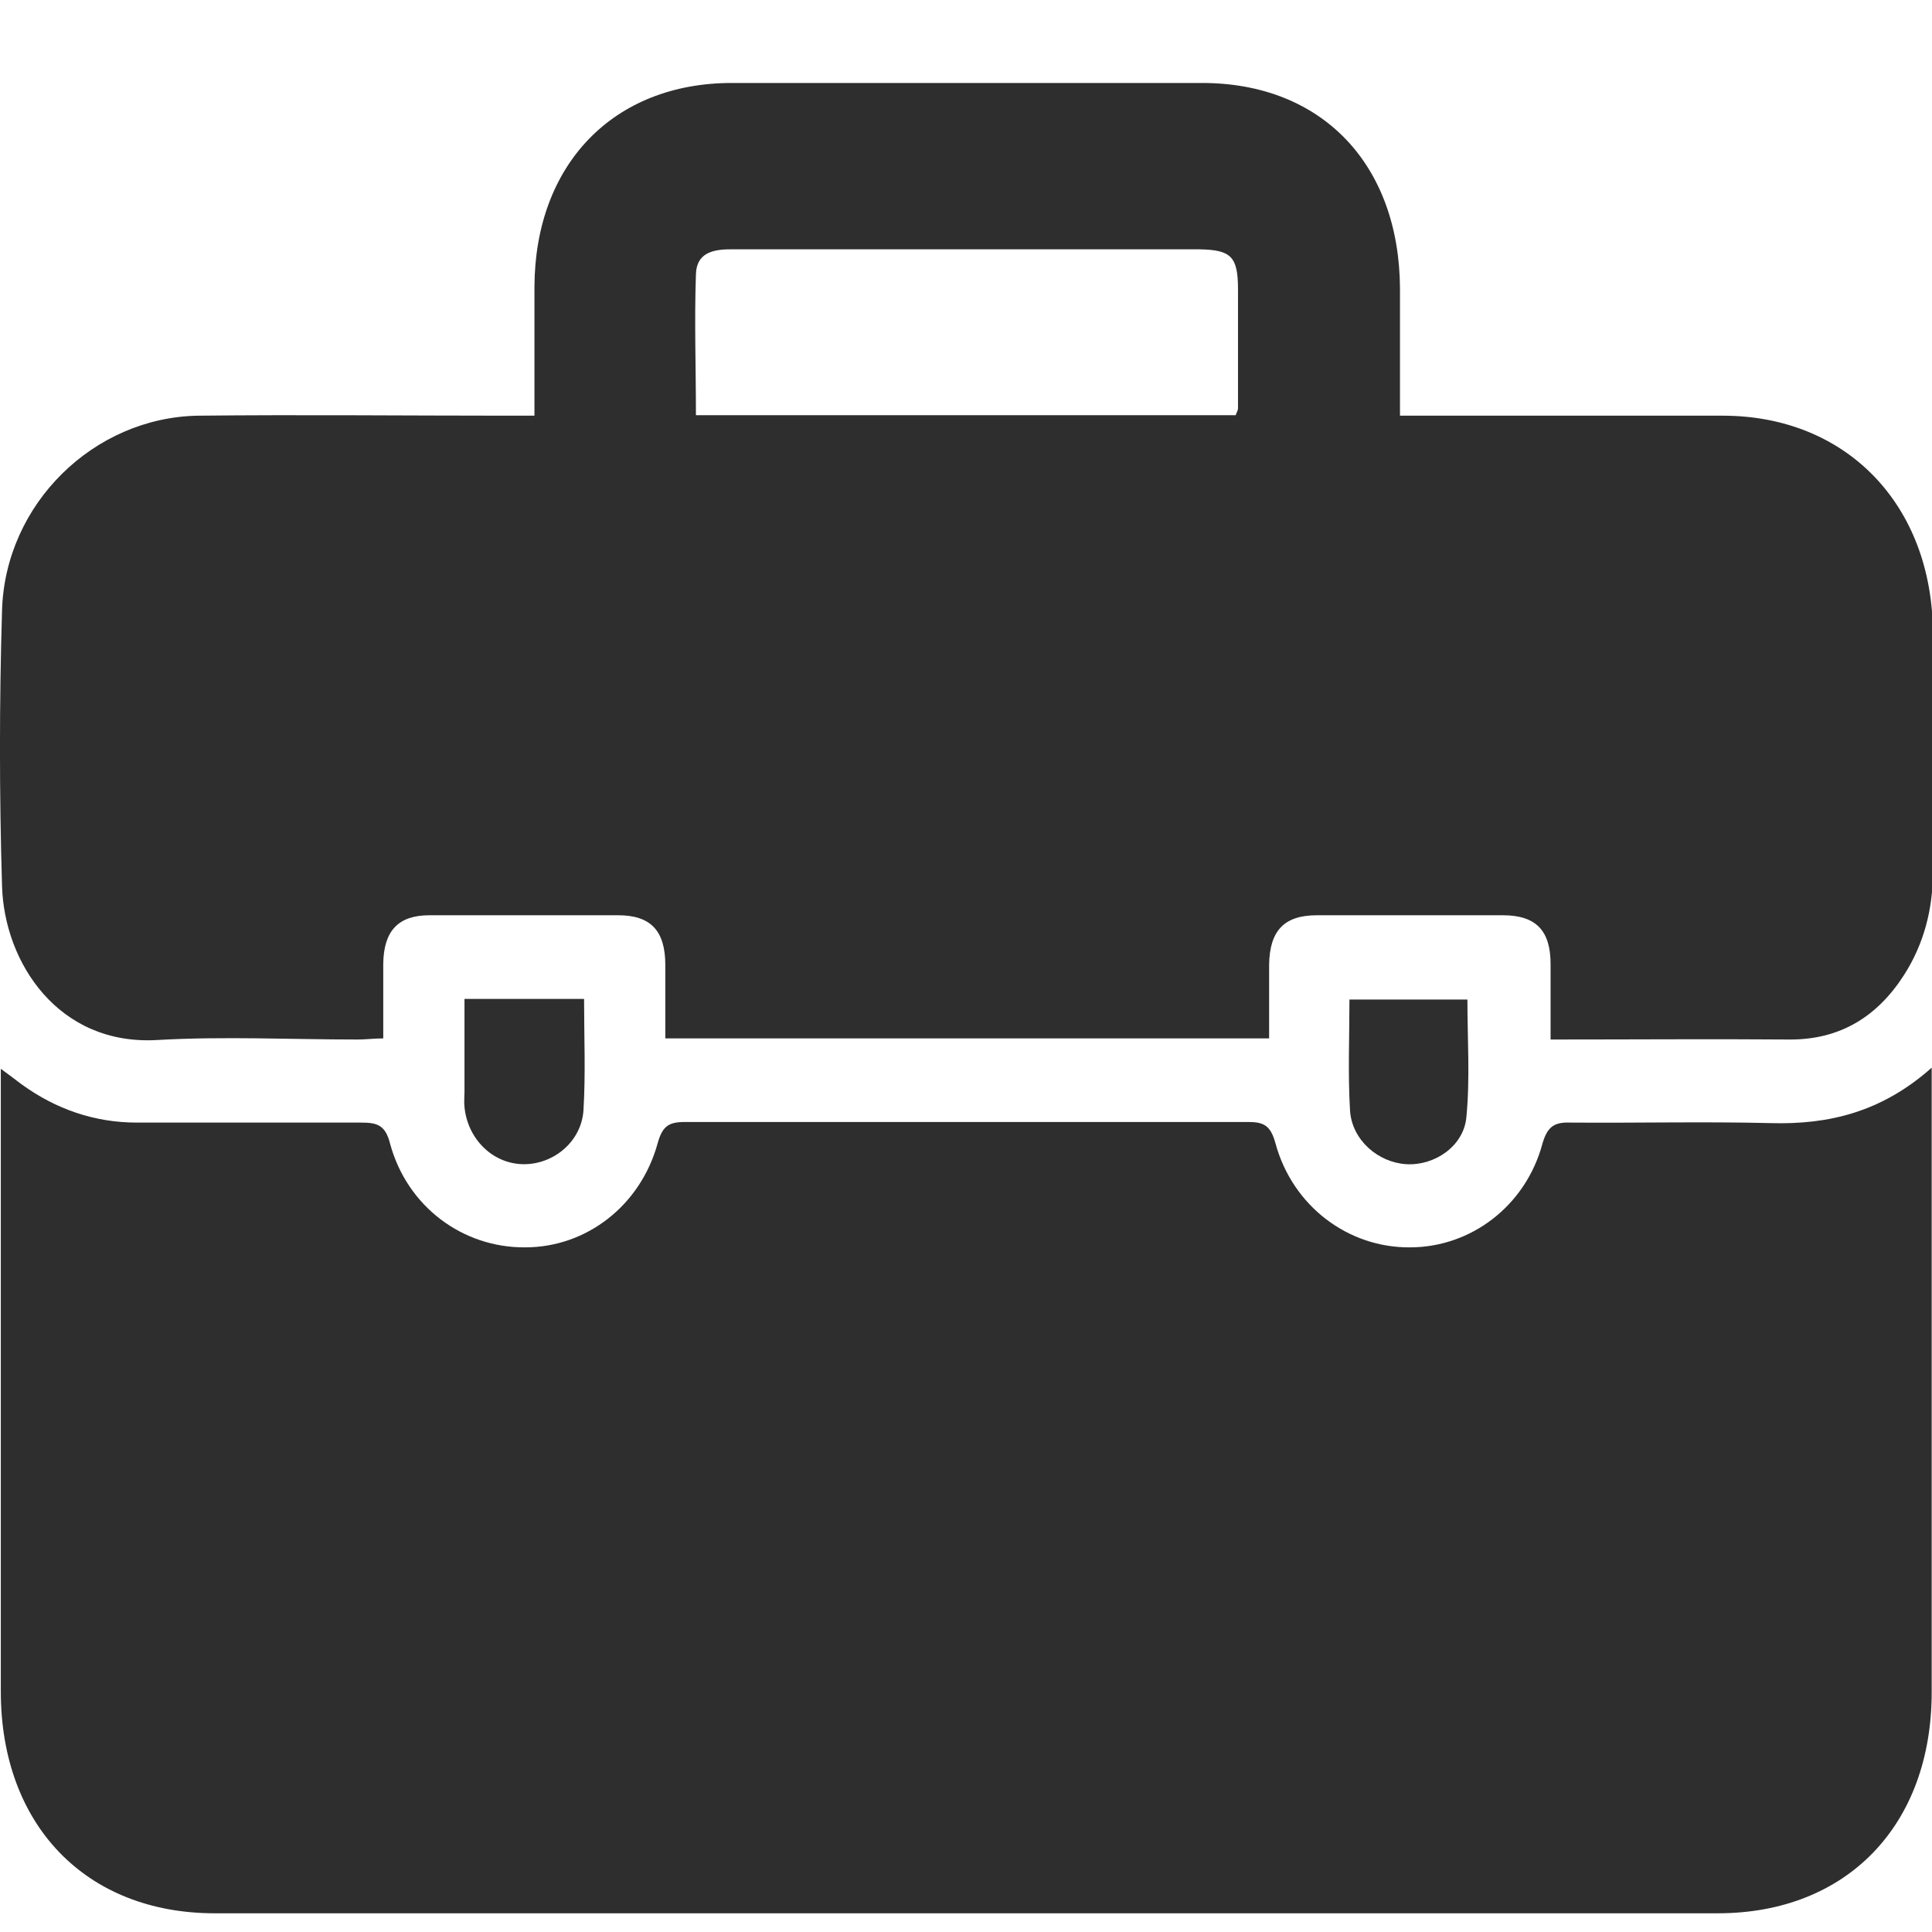 <svg width="19" height="19" viewBox="0 0 19 19" fill="none" xmlns="http://www.w3.org/2000/svg">
<g clip-path="url(#clip0_1_92)">
<path d="M18.997 10.5C18.997 10.642 18.997 10.724 18.997 10.811C18.997 12.752 18.997 14.693 18.997 16.64C18.997 17.954 18.159 18.816 16.893 18.816C11.968 18.816 7.037 18.816 2.112 18.816C0.846 18.816 0.008 17.949 0.008 16.634C0.008 14.693 0.008 12.752 0.008 10.805V10.511C0.097 10.576 0.155 10.62 0.213 10.664C0.551 10.909 0.931 11.04 1.347 11.04C2.08 11.04 2.813 11.04 3.546 11.04C3.699 11.04 3.789 11.056 3.836 11.247C4.005 11.869 4.553 12.272 5.165 12.267C5.766 12.267 6.299 11.858 6.468 11.242C6.515 11.073 6.578 11.034 6.737 11.034C8.582 11.034 10.428 11.034 12.274 11.034C12.427 11.034 12.495 11.067 12.543 11.242C12.711 11.863 13.26 12.272 13.866 12.267C14.467 12.267 15.005 11.858 15.169 11.247C15.222 11.062 15.301 11.034 15.459 11.04C16.108 11.045 16.761 11.029 17.41 11.045C17.985 11.062 18.507 10.936 18.997 10.5Z" fill="#2E2E2E"/>
<path d="M12.476 10.212H6.543C6.543 9.961 6.543 9.726 6.543 9.492C6.543 9.154 6.401 9.001 6.079 9.001C5.462 9.001 4.845 9.001 4.223 9.001C3.917 9.001 3.774 9.154 3.769 9.476C3.769 9.716 3.769 9.95 3.769 10.212C3.679 10.212 3.6 10.223 3.521 10.223C2.862 10.223 2.203 10.19 1.544 10.228C0.573 10.283 0.041 9.465 0.02 8.712C-0.007 7.812 -0.007 6.907 0.02 6.002C0.051 4.955 0.922 4.104 1.95 4.088C2.962 4.077 3.975 4.088 4.993 4.088C5.072 4.088 5.156 4.088 5.256 4.088C5.256 3.646 5.256 3.232 5.256 2.818C5.262 1.618 6.031 0.816 7.197 0.816C8.737 0.816 10.277 0.816 11.822 0.816C12.998 0.816 13.762 1.613 13.768 2.839C13.768 3.248 13.768 3.652 13.768 4.088H14.052C15.017 4.088 15.982 4.088 16.942 4.088C18.16 4.088 19.004 4.966 19.009 6.226C19.009 7.011 19.009 7.791 19.009 8.576C19.009 8.941 18.92 9.285 18.724 9.59C18.461 9.999 18.097 10.223 17.607 10.223C16.831 10.217 16.061 10.223 15.249 10.223C15.249 9.966 15.249 9.721 15.249 9.481C15.249 9.148 15.102 9.001 14.78 9.001C14.168 9.001 13.562 9.001 12.95 9.001C12.628 9.001 12.486 9.154 12.481 9.487C12.481 9.721 12.481 9.961 12.481 10.212H12.476ZM12.154 4.077C12.164 4.05 12.175 4.034 12.175 4.017C12.175 3.625 12.175 3.232 12.175 2.845C12.175 2.523 12.106 2.458 11.8 2.452C10.962 2.452 10.124 2.452 9.28 2.452C8.578 2.452 7.882 2.452 7.181 2.452C7.007 2.452 6.849 2.49 6.844 2.698C6.828 3.156 6.844 3.614 6.844 4.083H12.154V4.077Z" fill="#2E2E2E"/>
<path d="M4.562 9.824H5.744C5.744 10.195 5.76 10.56 5.738 10.92C5.717 11.231 5.438 11.455 5.143 11.449C4.847 11.444 4.599 11.204 4.568 10.887C4.562 10.838 4.568 10.784 4.568 10.735C4.568 10.44 4.568 10.14 4.568 9.824H4.562Z" fill="#2E2E2E"/>
<path d="M13.271 9.83H14.431C14.431 10.217 14.458 10.604 14.421 10.986C14.395 11.275 14.104 11.466 13.83 11.449C13.556 11.433 13.298 11.215 13.277 10.926C13.255 10.566 13.271 10.2 13.271 9.824V9.83Z" fill="#2E2E2E"/>
</g>
<defs>
<clipPath id="clip0_1_92">
<rect width="19" height="18" fill="white" transform="translate(0 0.816)"/>
</clipPath>
</defs>
</svg>
